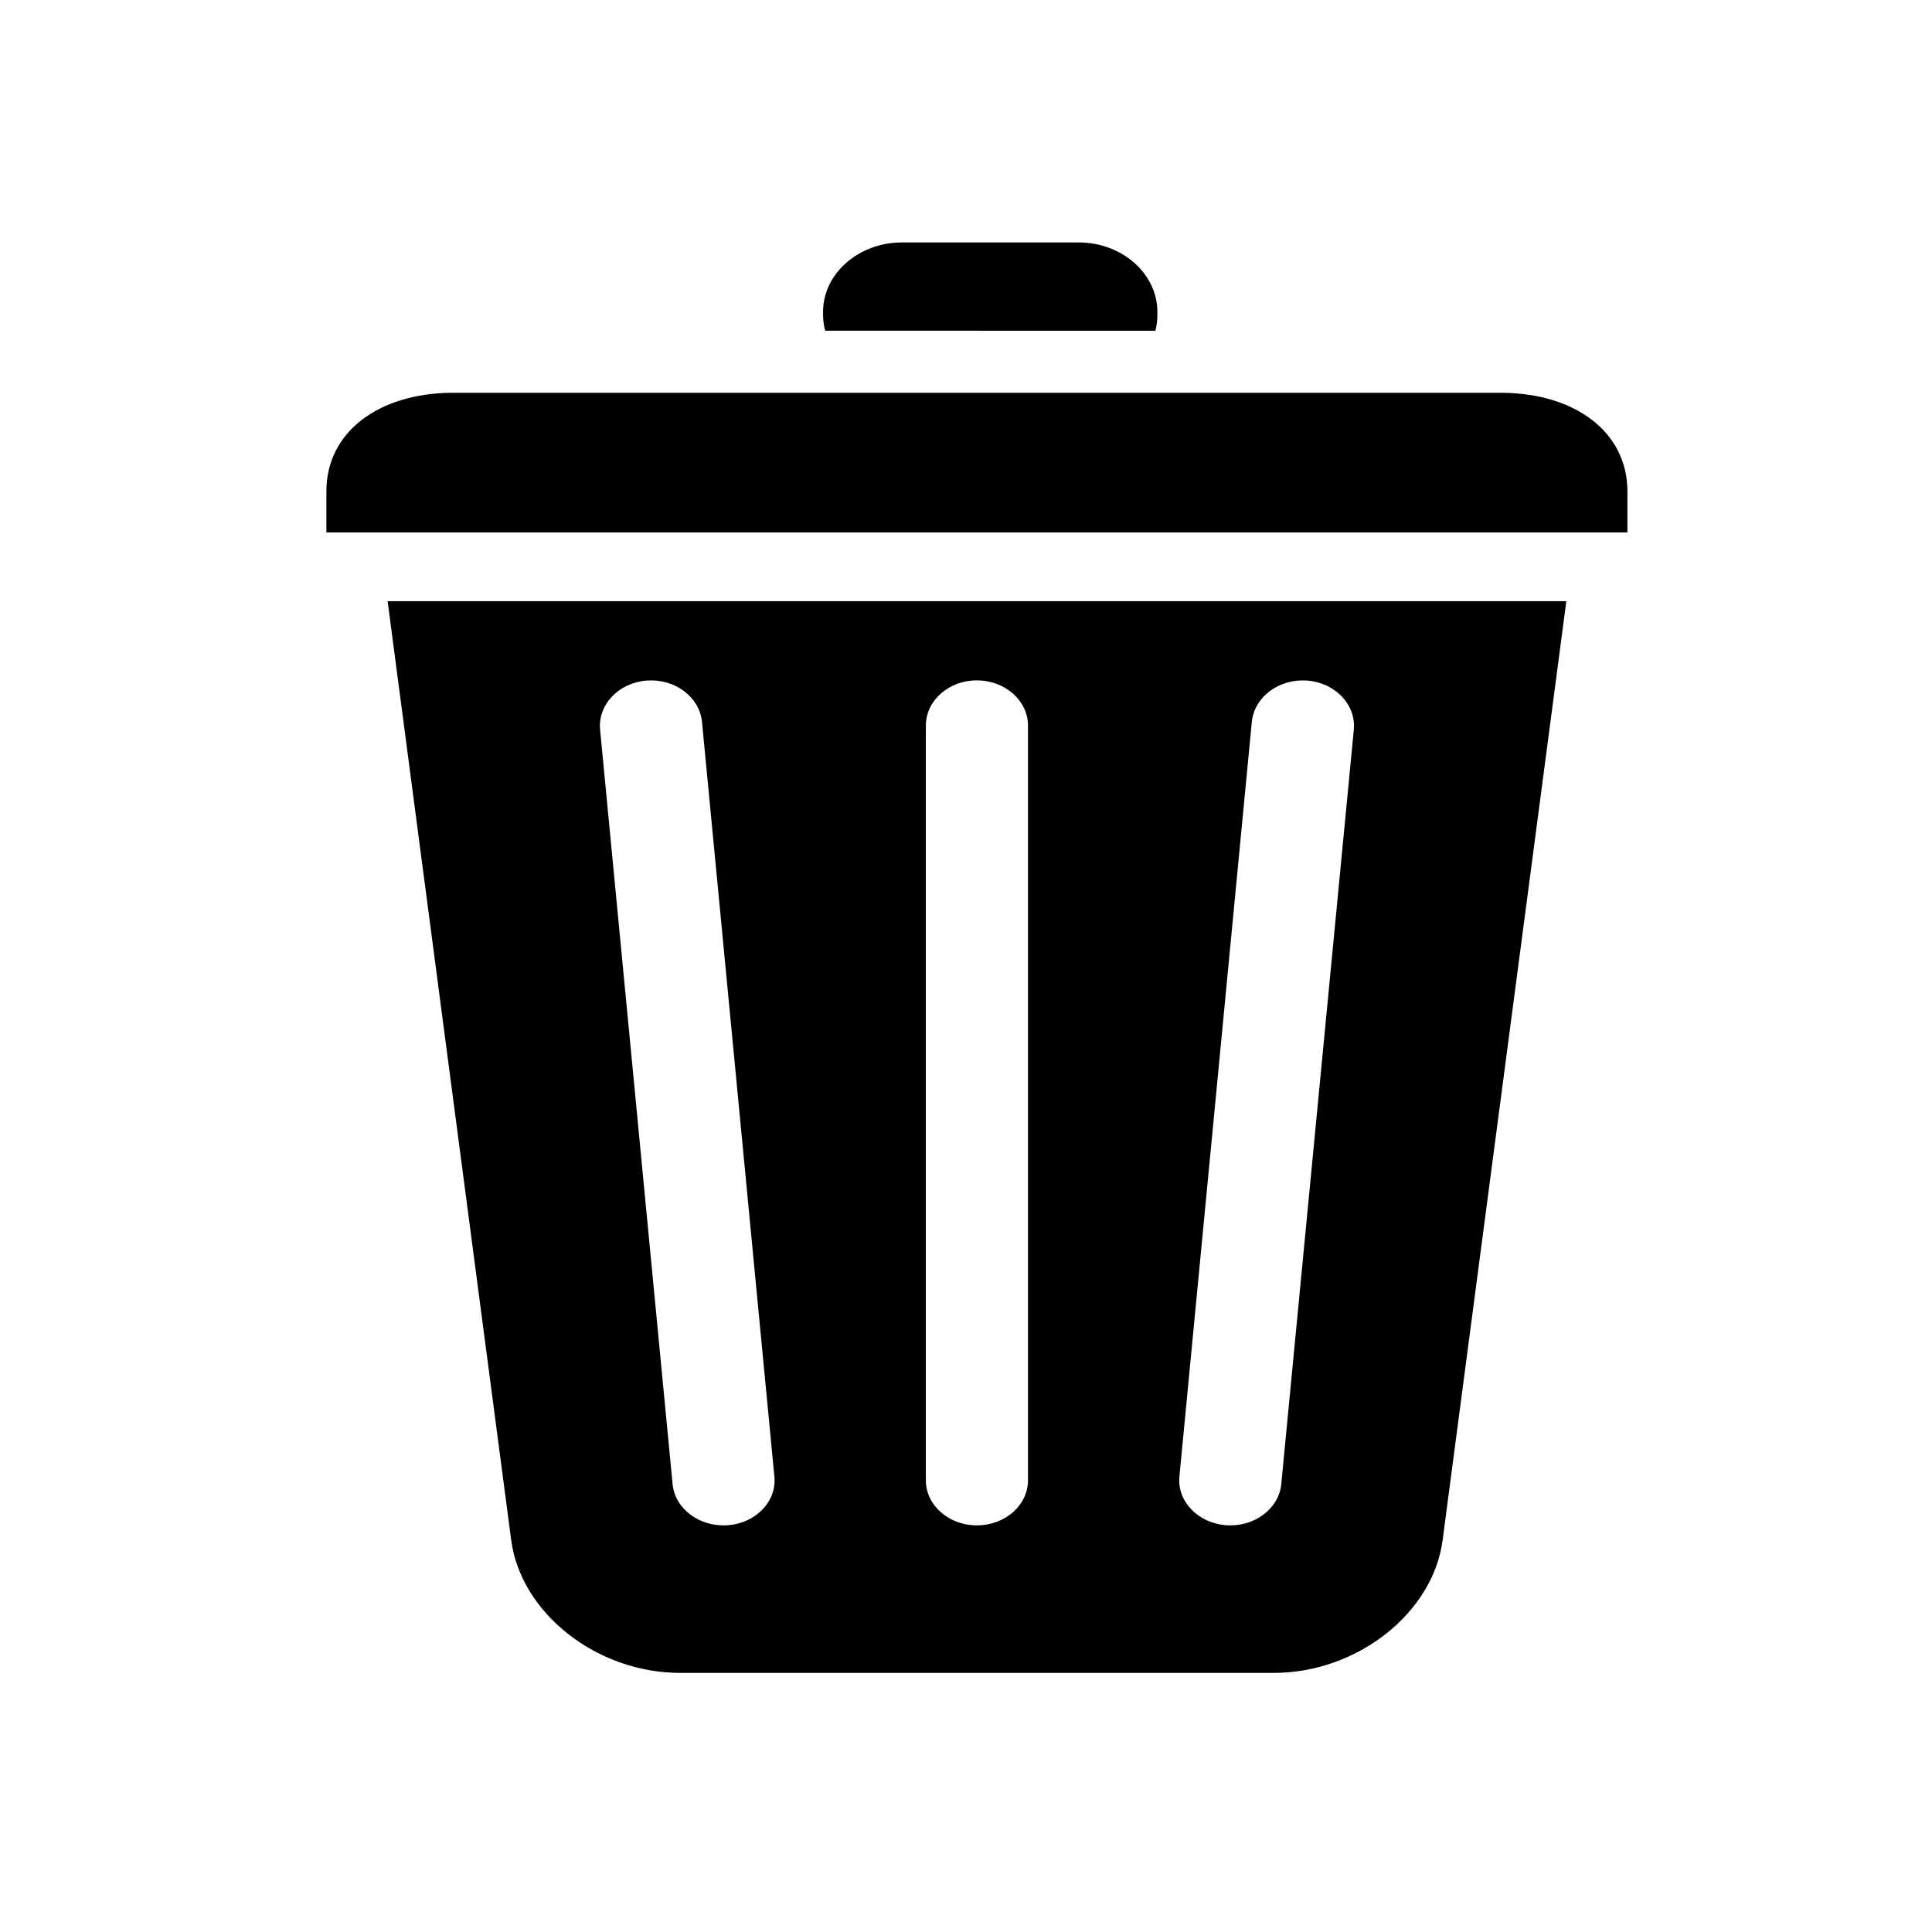 <svg version="1.1" xmlns="http://www.w3.org/2000/svg" xmlns:xlink="http://www.w3.org/1999/xlink" xmlns:a="http://ns.adobe.com/AdobeSVGViewerExtensions/3.0/" x="0px" y="0px" width="187px" height="187px" viewBox="-31.592 -23.468 187 187" overflow="visible" enable-background="new -31.592 -23.468 187 187" xml:space="preserve"><defs></defs><path d="M17.888,125.612c0.937,7.053,8.277,12.841,16.339,12.841H91.7c8.066,0,15.412-5.788,16.339-12.841l11.975-90.89H5.926 L17.888,125.612z M89.573,46.403c0.242-2.418,2.629-4.196,5.343-4c2.728,0.207,4.748,2.325,4.531,4.736l-7.024,73.042 c-0.226,2.396-2.637,4.181-5.334,3.978c-2.735-0.2-4.751-2.31-4.525-4.714L89.573,46.403z M58.022,46.76 c0-2.411,2.212-4.375,4.93-4.375c2.744,0,4.956,1.964,4.956,4.375v73.05c0,2.412-2.212,4.364-4.956,4.364 c-2.718,0-4.93-1.952-4.93-4.364V46.76z M31.012,42.403c2.718-0.196,5.107,1.582,5.342,4l7.007,73.042 c0.242,2.404-1.792,4.514-4.497,4.714c-2.735,0.203-5.129-1.582-5.355-3.978l-7.02-73.042C26.276,44.728,28.289,42.61,31.012,42.403 z"/><path d="M80.24,8.544c0.115-0.469,0.191-0.95,0.191-1.468v-0.36C80.432,3.02,77.008,0,72.822,0h-17.13 c-4.182,0-7.619,3.02-7.619,6.716v0.36c0,0.518,0.089,0.999,0.205,1.468H80.24z"/><path d="M113.897,14.55H12.031C5.045,14.64,0.03,18.328,0,24.037v4.027h125.927v-4.027C125.889,18.328,120.869,14.64,113.897,14.55z "/></svg>